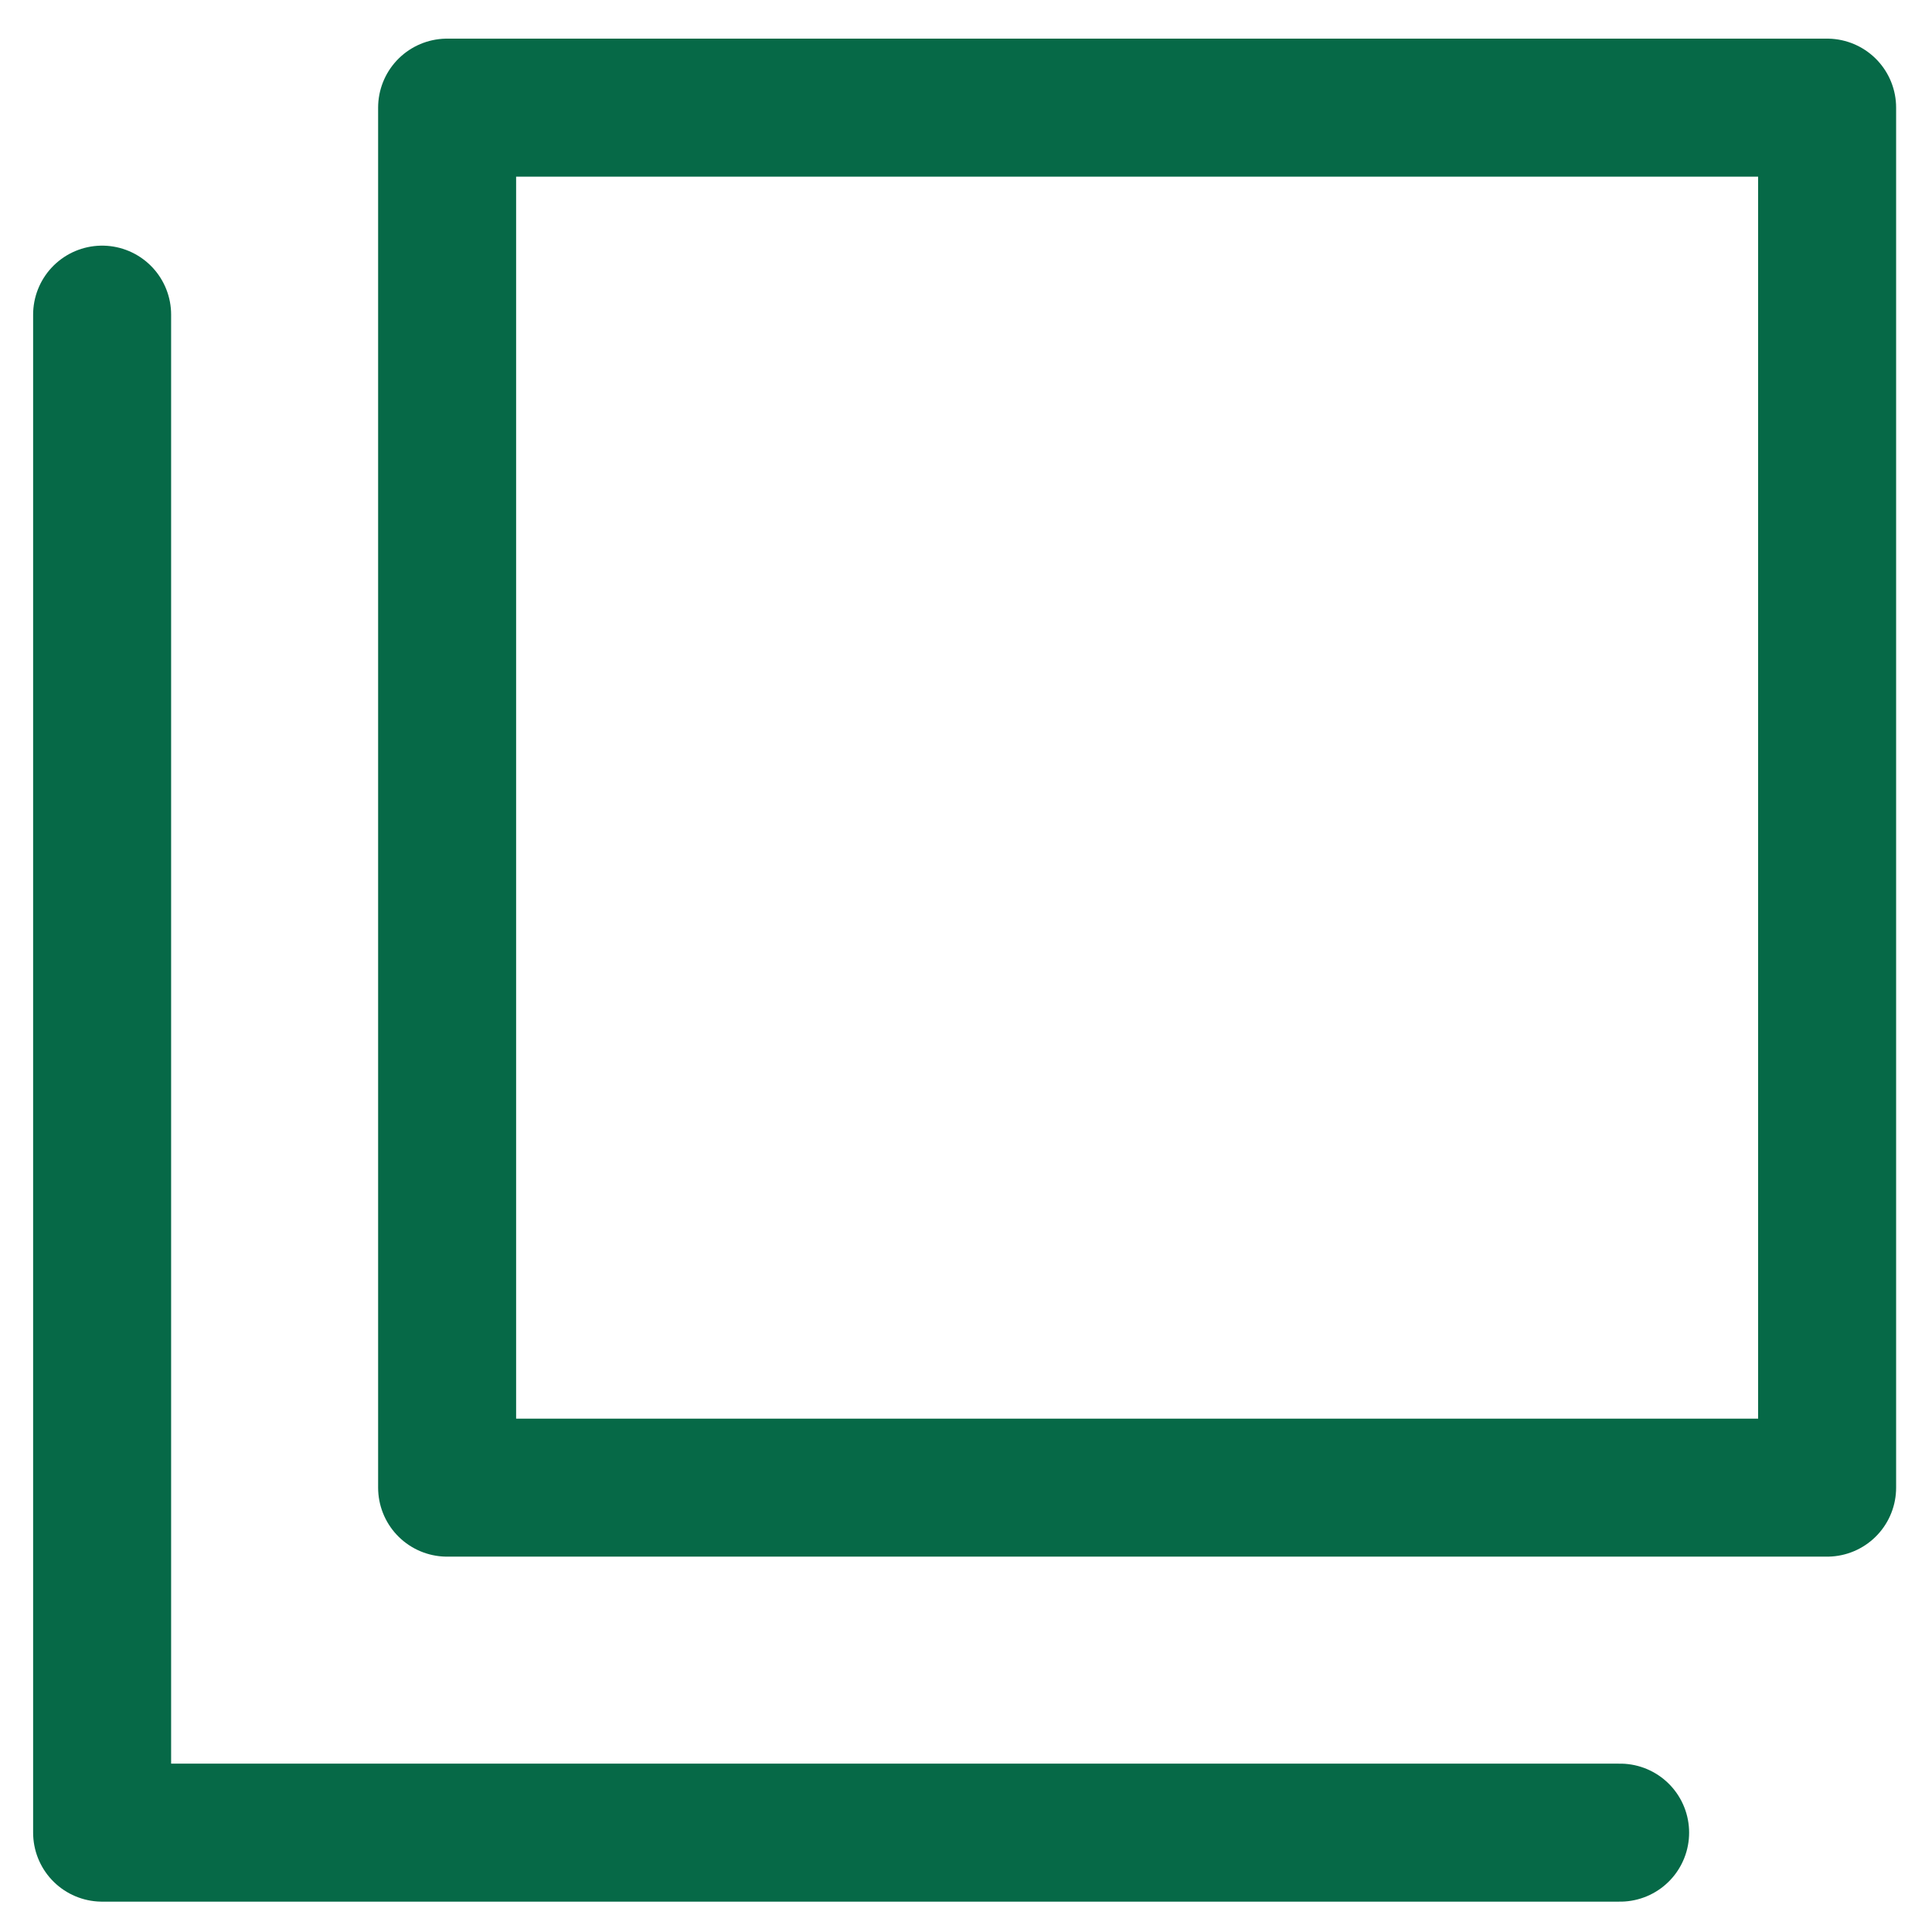 <svg xmlns="http://www.w3.org/2000/svg" width="14" height="14" viewBox="0 0 14 14"><rect x="2.74" y=".28" width="11" height="11" fill="none"/><rect x="3.24" y=".78" width="10" height="10" fill="none" stroke="#066947" stroke-linecap="round" stroke-linejoin="round"/><path d="M.74,2.28V13.28H11.74" fill="none" stroke="#066947" stroke-linecap="round" stroke-linejoin="round"/></svg>